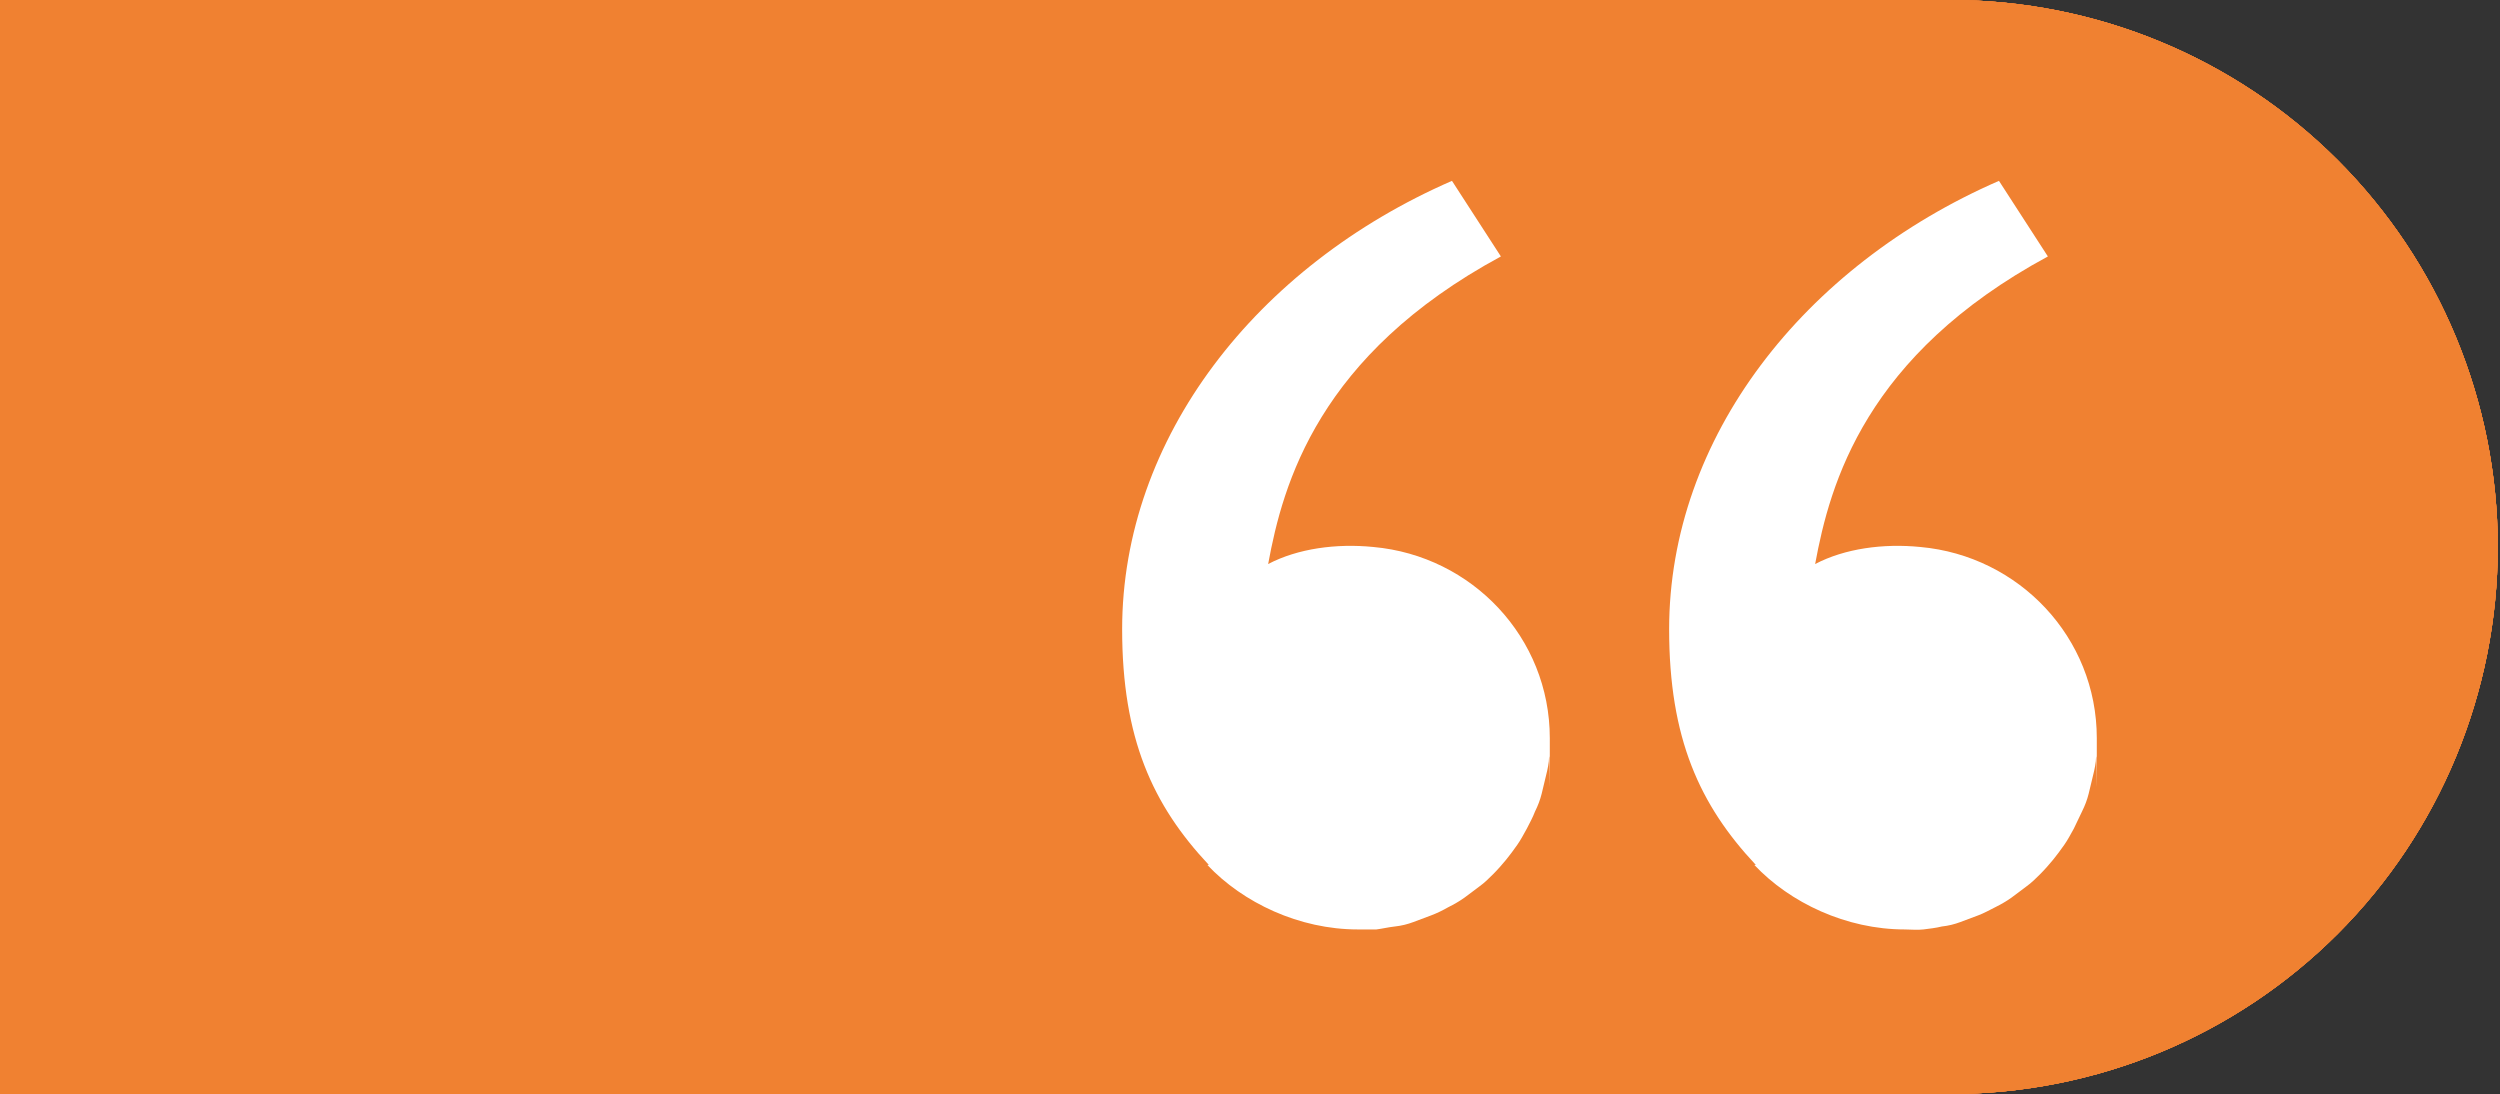 <?xml version="1.0" encoding="UTF-8"?>
<svg id="Calque_1" xmlns="http://www.w3.org/2000/svg" xmlns:xlink="http://www.w3.org/1999/xlink" version="1.1" viewBox="0 0 337.3 147.6">
  <rect x="0" y="0" width="337.3" height="147.6" fill="#333333" stroke="none"/>
  <!-- Generator: Adobe Illustrator 29.8.2, SVG Export Plug-In . SVG Version: 2.1.1 Build 3)  -->
  <defs>
    <style>
      .st0 {
        fill: none;
      }

      .st1 {
        fill: #f08131;
      }

      .st2 {
        clip-path: url(#clippath-1);
      }

      .st3 {
        clip-path: url(#clippath-3);
      }

      .st4 {
        clip-path: url(#clippath-2);
      }

      .st5 {
        fill: #fff;
      }

      .st6 {
        clip-path: url(#clippath);
      }
    </style>
    <clipPath id="clippath">
      <rect class="st0" width="337.3" height="147.6"/>
    </clipPath>
    <clipPath id="clippath-1">
      <path class="st1" d="M-71.9,0h335.1c19.6,0,38.4,7.8,52.2,21.6,13.8,13.8,21.6,32.6,21.6,52.2s-7.8,38.4-21.6,52.2c-13.8,13.8-32.6,21.6-52.2,21.6H-71.9c-19.6,0-38.4-7.8-52.2-21.6s-21.6-32.6-21.6-52.2,7.8-38.4,21.6-52.2C-110.3,7.8-91.5,0-71.9,0Z"/>
    </clipPath>
    <clipPath id="clippath-2">
      <rect class="st1" y="-.3" width="337.3" height="148"/>
    </clipPath>
    <clipPath id="clippath-3">
      <rect class="st1" width="337.3" height="147.6"/>
    </clipPath>
  </defs>
  <g class="st6">
    <g>
      <path class="st1" d="M-71.9,0h335.1c19.6,0,38.4,7.8,52.2,21.6,13.8,13.8,21.6,32.6,21.6,52.2s-7.8,38.4-21.6,52.2c-13.8,13.8-32.6,21.6-52.2,21.6H-71.9c-19.6,0-38.4-7.8-52.2-21.6s-21.6-32.6-21.6-52.2,7.8-38.4,21.6-52.2C-110.3,7.8-91.5,0-71.9,0Z"/>
      <g class="st2">
        <g>
          <rect class="st1" y="-.3" width="337.3" height="148"/>
          <g>
            <rect class="st1" y="-.3" width="337.3" height="148"/>
            <g class="st4">
              <g>
                <rect class="st1" width="337.3" height="147.6"/>
                <g>
                  <rect class="st1" width="337.3" height="147.6"/>
                  <g class="st3">
                    <path class="st1" d="M-71.9,0h335.1c19.6,0,38.4,7.8,52.2,21.6,13.8,13.8,21.6,32.6,21.6,52.2s-7.8,38.4-21.6,52.2c-13.8,13.8-32.6,21.6-52.2,21.6H-71.9c-19.6,0-38.4-7.8-52.2-21.6s-21.6-32.6-21.6-52.2,7.8-38.4,21.6-52.2S-91.5,0-71.9,0Z"/>
                  </g>
                </g>
              </g>
            </g>
          </g>
        </g>
      </g>
    </g>
  </g>
  <path class="st5" d="M163.1,116.7c-7.6-8.1-11.7-17.1-11.7-31.8,0-25.8,18.1-49,44.5-60.5l6.6,10.2c-24.6,13.3-29.4,30.6-31.4,41.5,4-2.1,9.2-2.8,14.2-2.3,13.3,1.2,23.8,12.2,23.8,25.8s0,1.7-.1,2.5c0,.8-.2,1.7-.4,2.5s-.4,1.7-.6,2.5c-.2.8-.5,1.6-.9,2.4-.3.8-.7,1.5-1.1,2.3-.4.7-.8,1.5-1.3,2.2s-1,1.4-1.5,2-1.1,1.3-1.7,1.9-1.2,1.2-1.9,1.7-1.3,1-2,1.5-1.4.9-2.2,1.3c-.7.4-1.5.8-2.3,1.1-.8.3-1.6.6-2.4.9-.8.3-1.6.5-2.5.6s-1.7.3-2.5.4h-2.5c-7.9,0-15.5-3.6-20.3-8.7h.2,0ZM236.9,116.7c-7.6-8.1-11.7-17.1-11.7-31.8,0-25.8,18.1-49,44.5-60.5l6.6,10.2c-24.6,13.3-29.4,30.6-31.4,41.5,4-2.1,9.2-2.8,14.2-2.3,13.3,1.2,23.8,12.2,23.8,25.8s0,1.7-.1,2.5c0,.8-.2,1.7-.4,2.5-.2.8-.4,1.7-.6,2.5s-.5,1.6-.9,2.4-.7,1.5-1.1,2.3c-.4.7-.8,1.5-1.3,2.2s-1,1.4-1.5,2-1.1,1.3-1.7,1.9-1.2,1.2-1.9,1.7c-.7.5-1.3,1-2,1.5s-1.4.9-2.2,1.3c-.8.4-1.5.8-2.3,1.1-.8.3-1.6.6-2.4.9s-1.6.5-2.5.6c-.8.2-1.7.3-2.5.4s-1.7,0-2.5,0c-7.9,0-15.5-3.6-20.3-8.7h.2,0Z"/>
</svg>